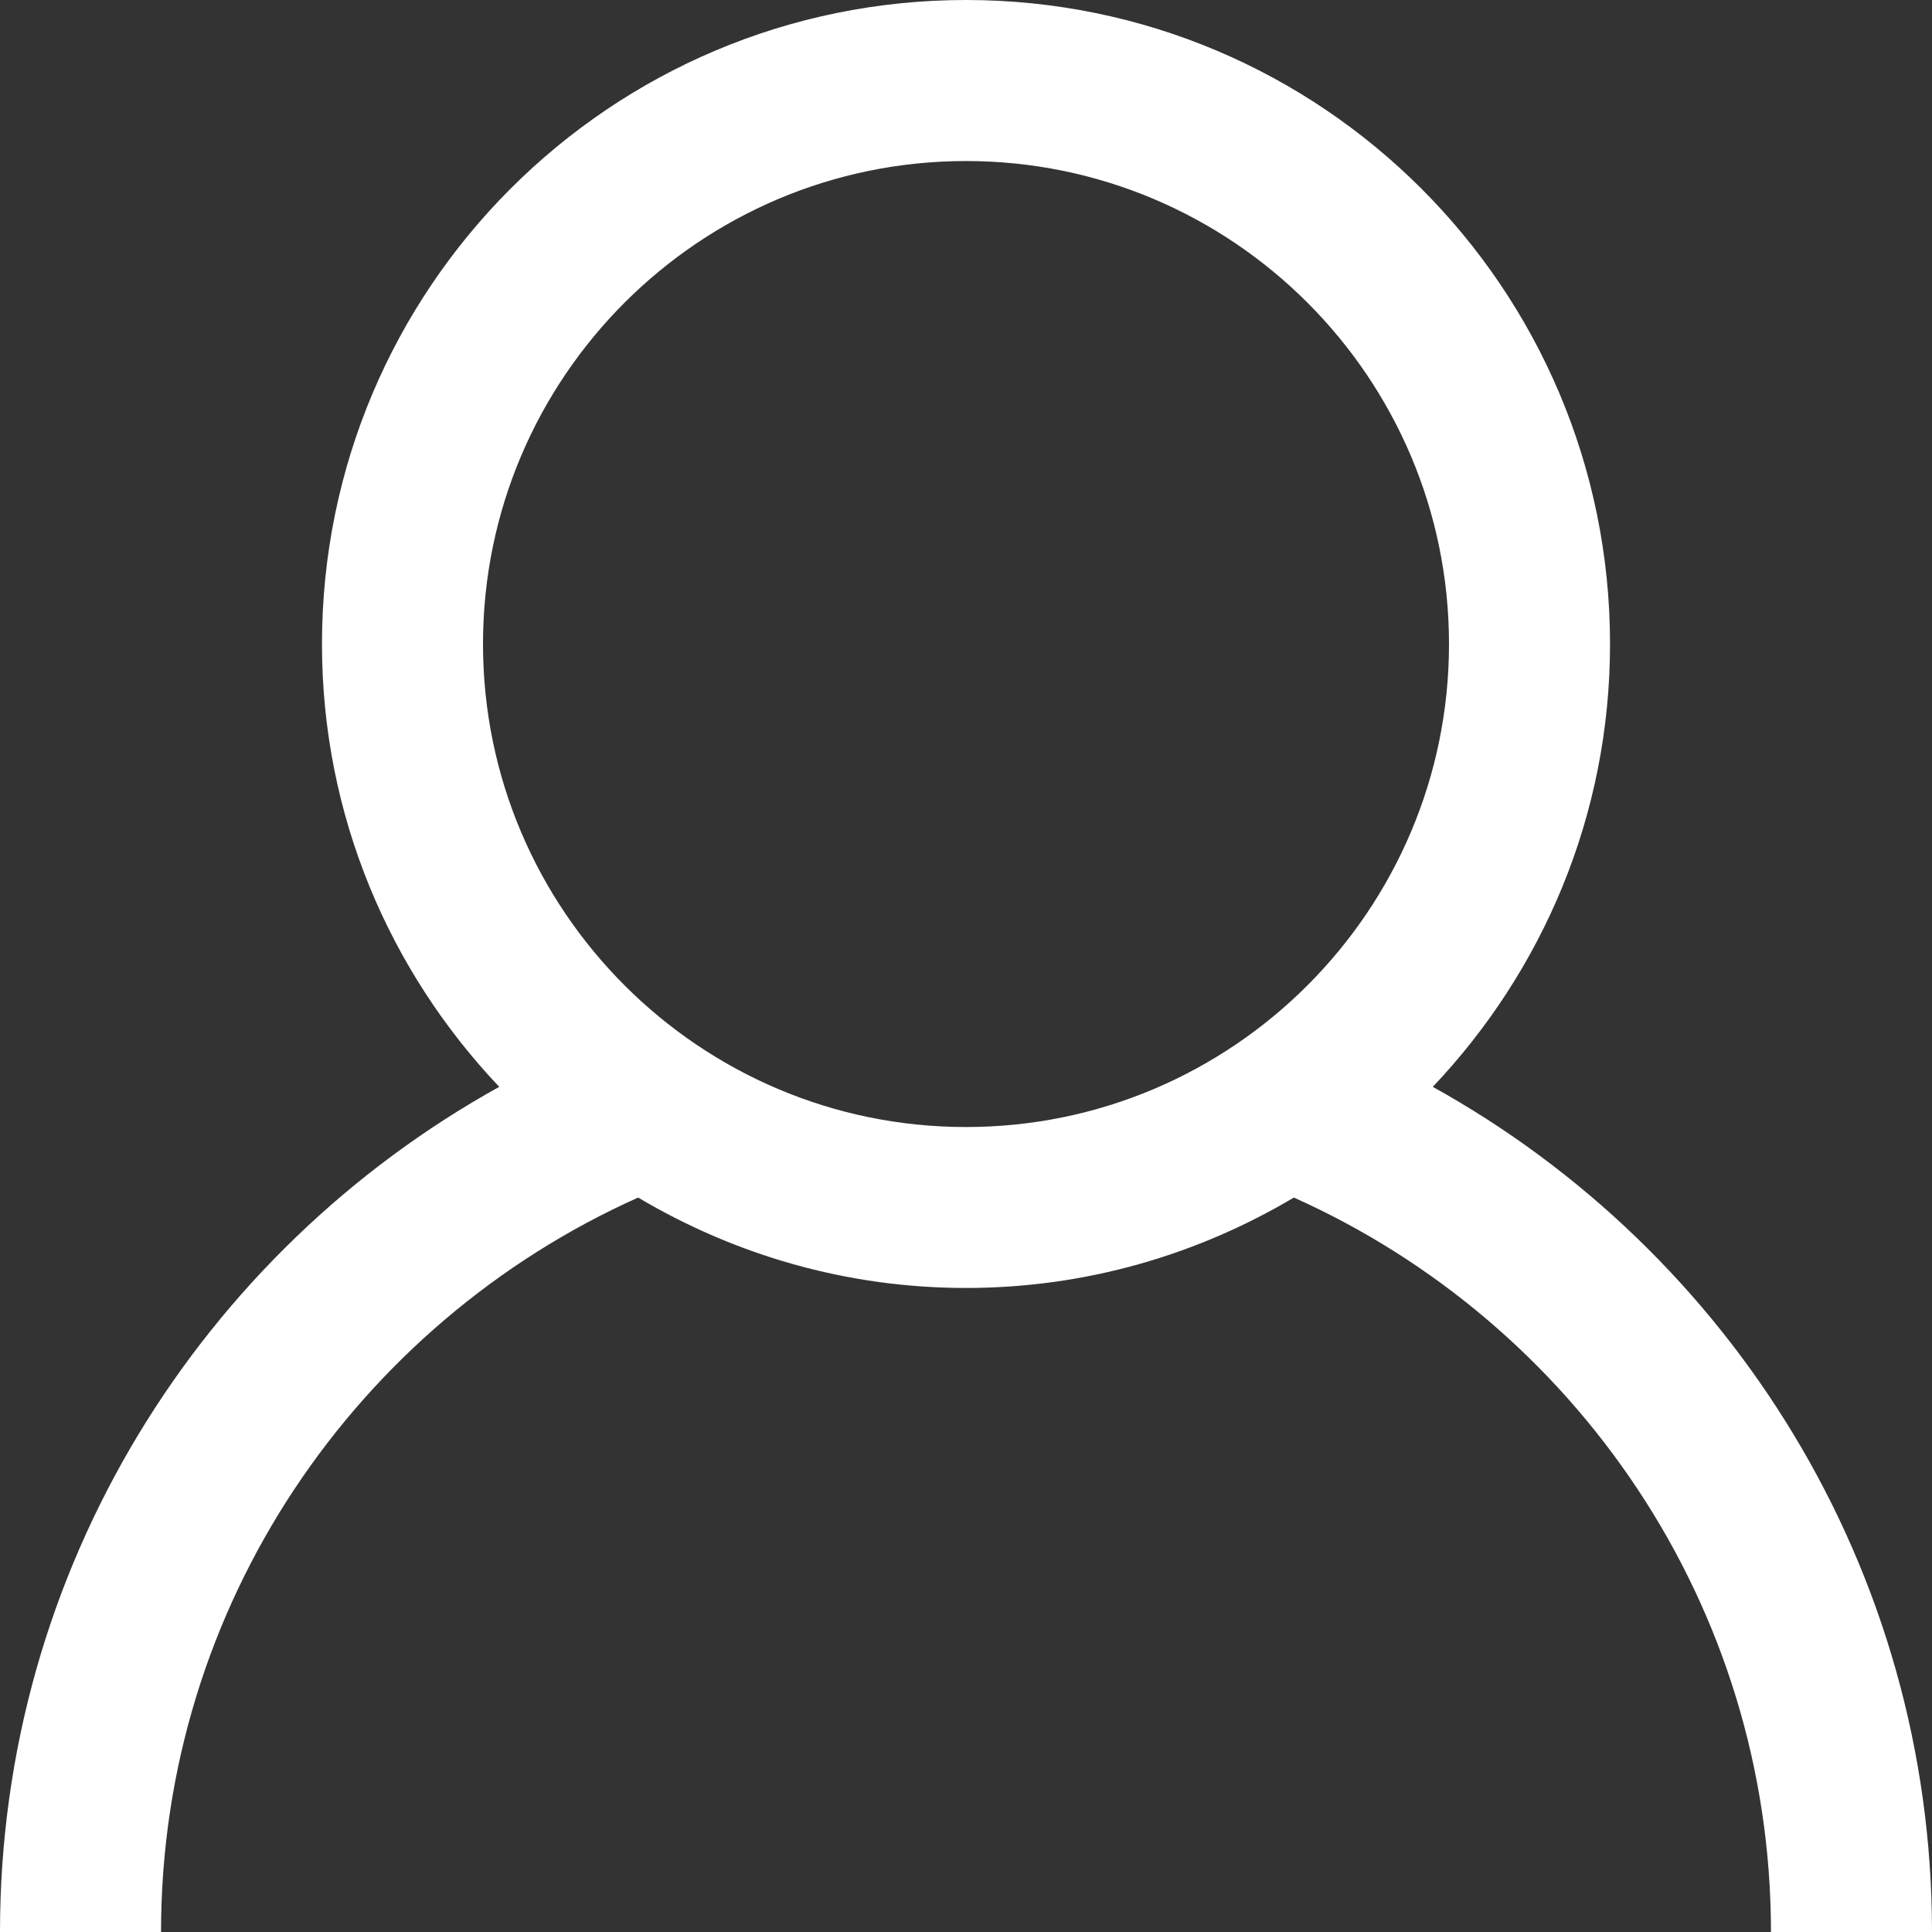 <svg xmlns="http://www.w3.org/2000/svg" width="20" height="20" viewBox="0 0 20 20"><rect x="0" y="0" width="20" height="20" fill="#333333" stroke="none"/><path fill="#FFF" fill-rule="evenodd" d="M5,6.667 C5,3.909 7.242,1.667 10,1.667 C12.758,1.667 15,3.909 15,6.667 C15,9.424 12.758,11.667 10,11.667 C7.242,11.667 5,9.424 5,6.667 M14.832,11.251 C15.966,10.055 16.667,8.445 16.667,6.667 C16.667,2.985 13.682,0 10,0 C6.318,0 3.333,2.985 3.333,6.667 C3.333,8.445 4.034,10.055 5.168,11.251 C2.09,12.957 0,16.238 0,20 L0.833,20 L1.667,20 C1.667,16.615 3.699,13.699 6.606,12.397 C7.601,12.988 8.759,13.333 10,13.333 C11.241,13.333 12.399,12.988 13.394,12.397 C16.301,13.699 18.333,16.615 18.333,20 L19.167,20 L20,20 C20,16.238 17.91,12.957 14.832,11.251"/></svg>